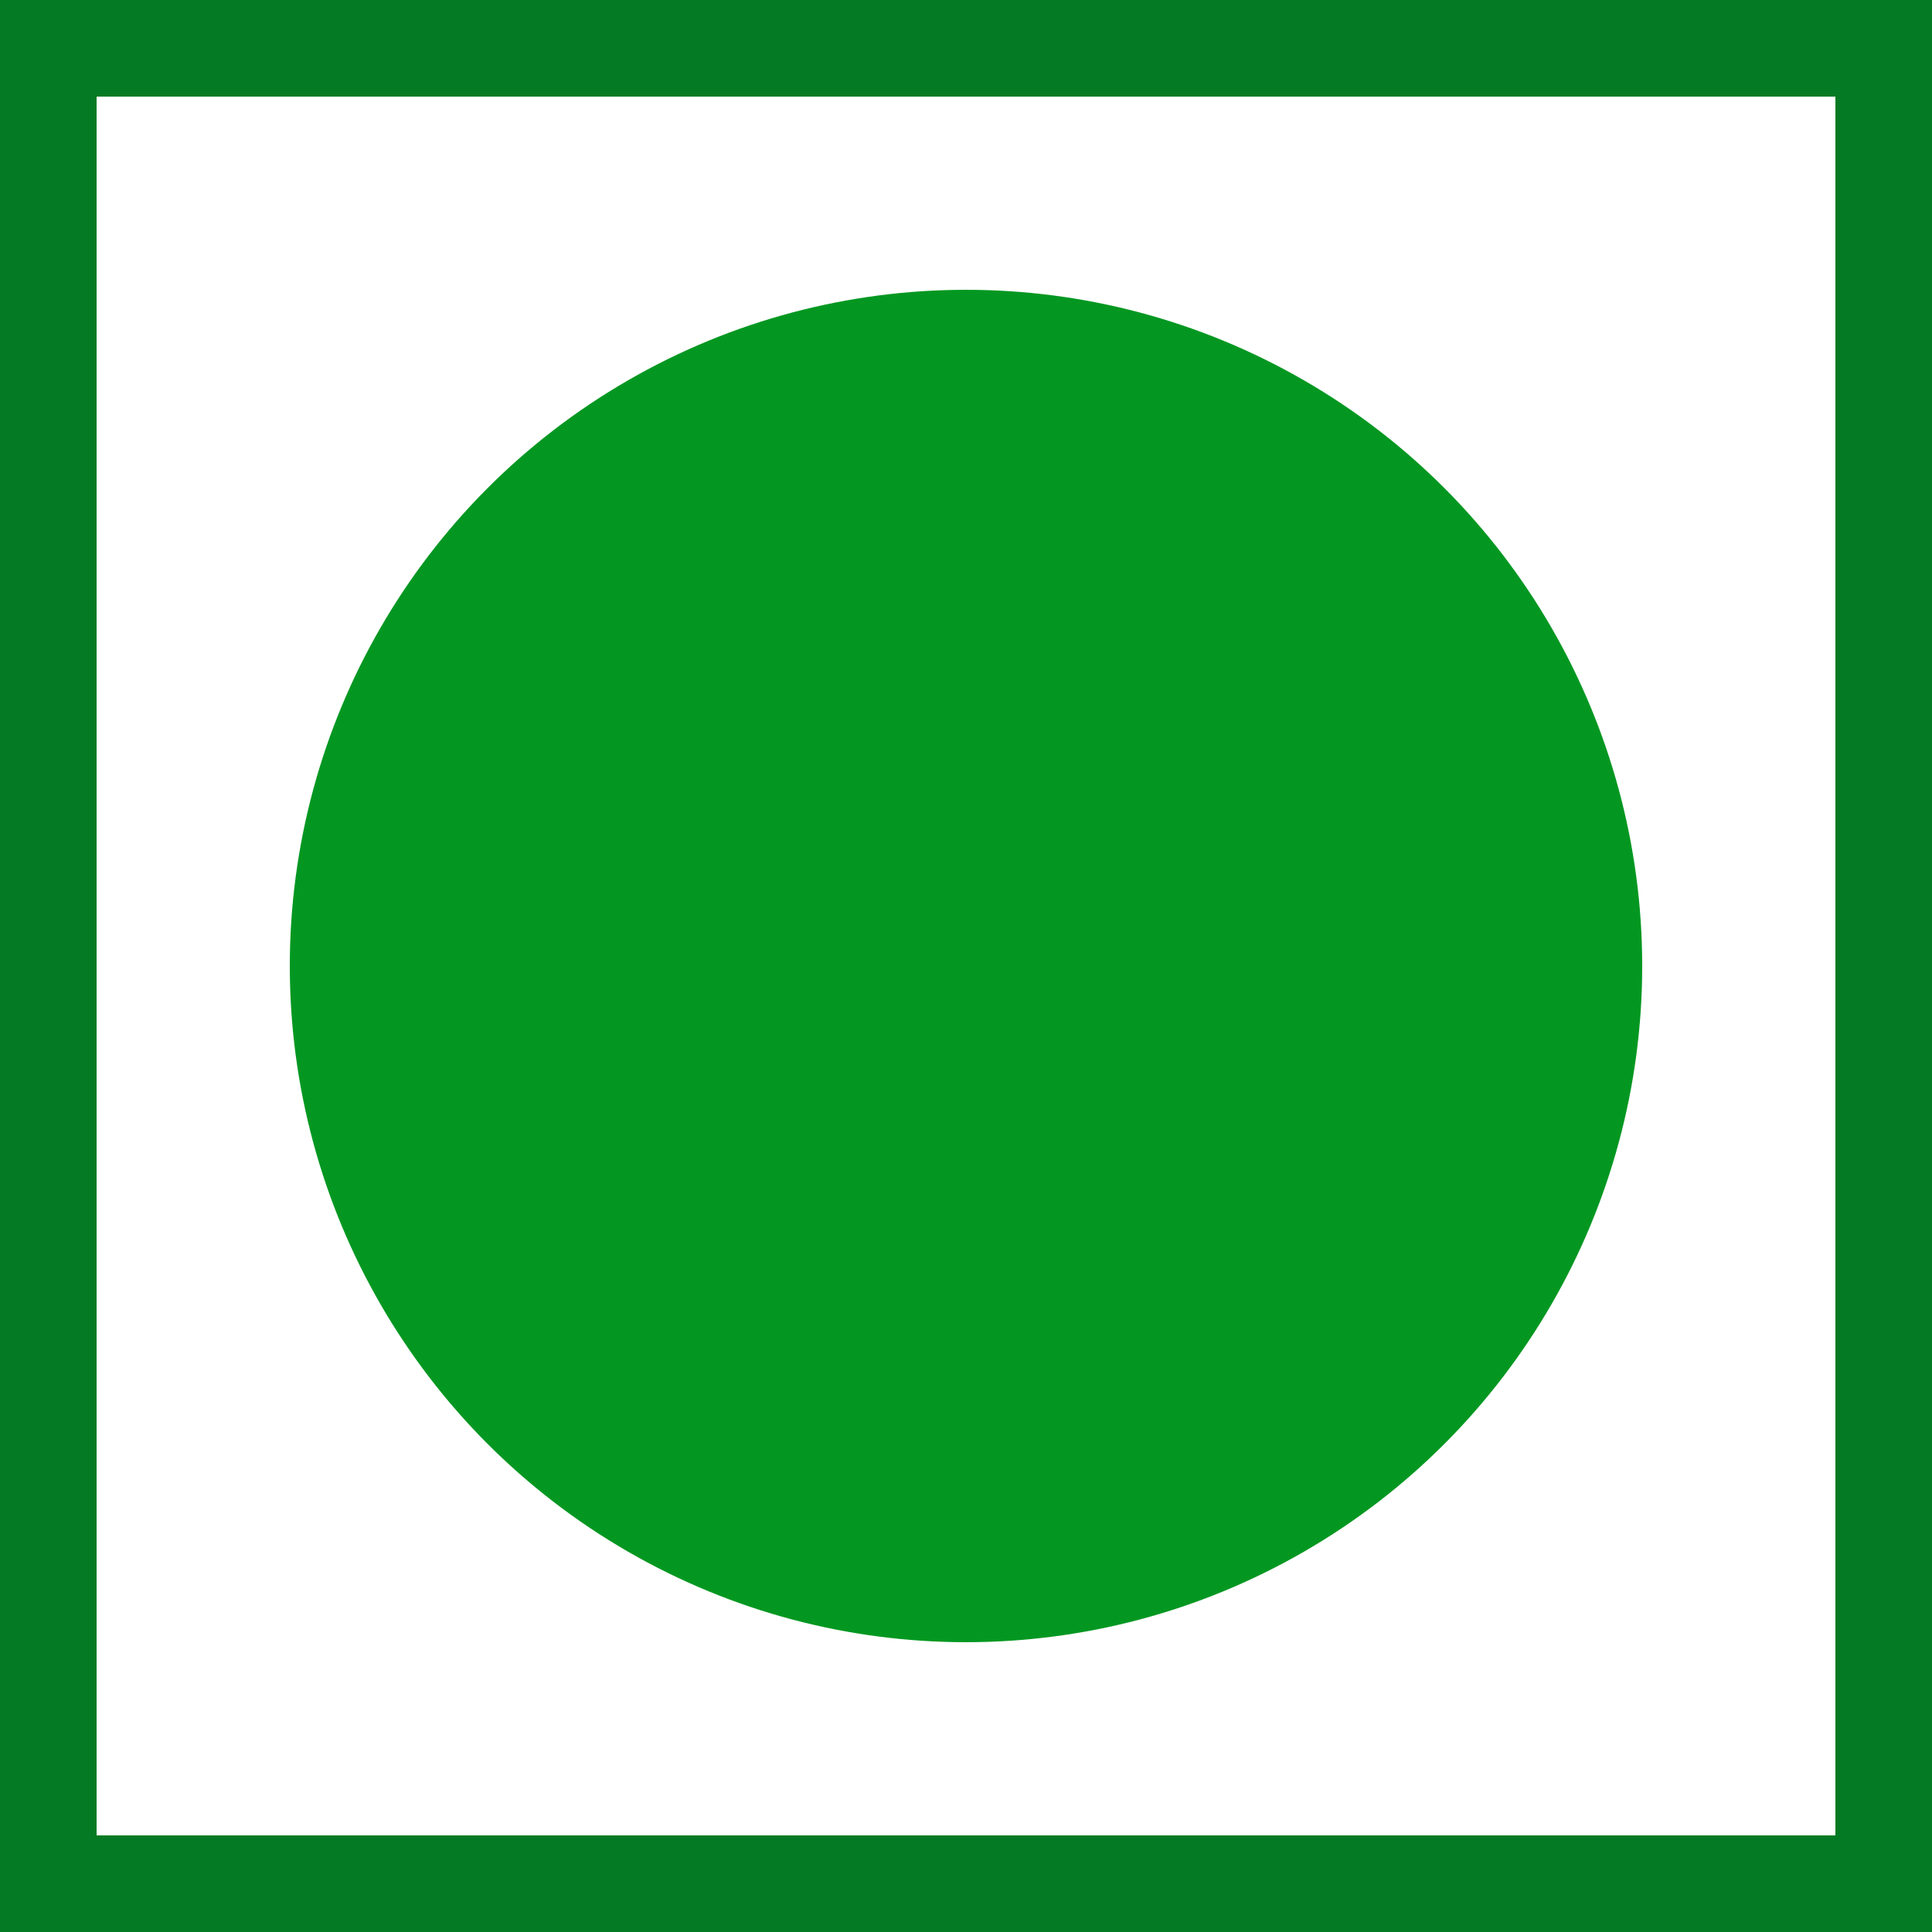 <svg xmlns="http://www.w3.org/2000/svg" width="20" height="20" viewBox="0 0 20 20"><defs><style>.a{fill:none;stroke:#047a24;}.b{fill:#039721;}.c{stroke:none;}.d{fill:none;}</style></defs><g transform="translate(-303 -332)"><g class="a" transform="translate(303 332)"><rect class="c" width="20" height="20"/><rect class="d" x="0.5" y="0.5" width="19" height="19"/></g><circle class="b" cx="7" cy="7" r="7" transform="translate(306 335)"/></g></svg>